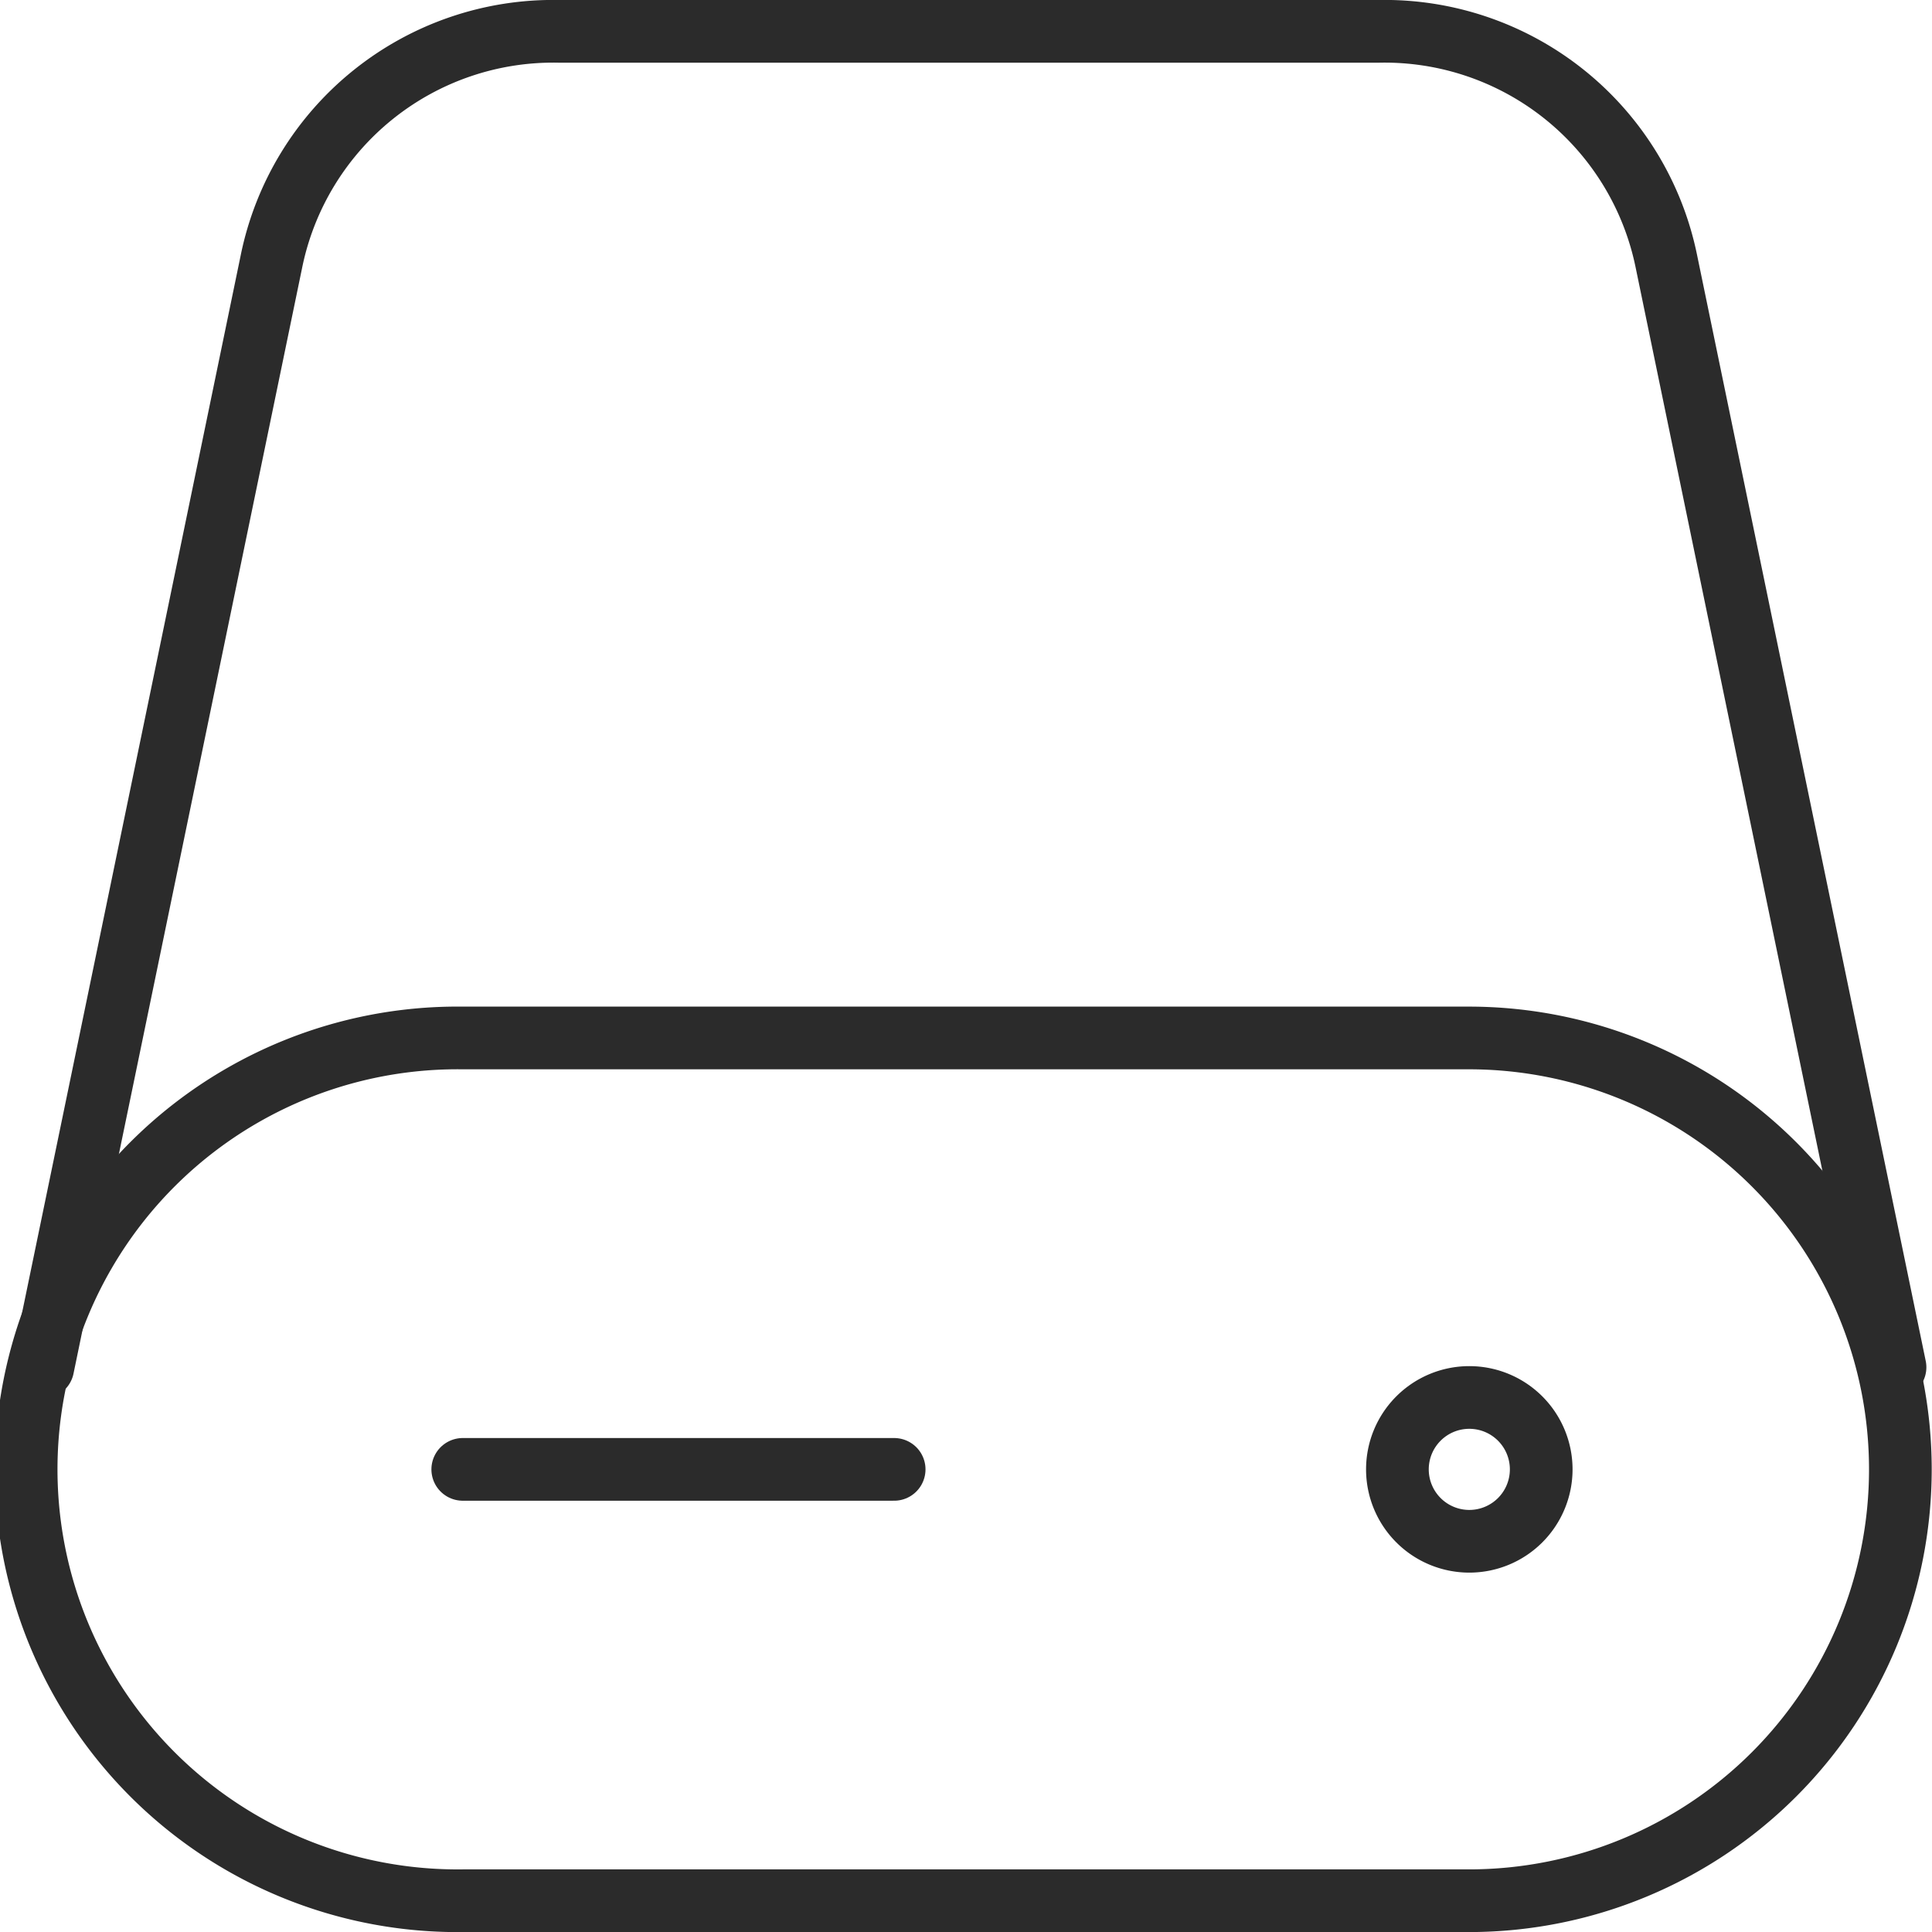 <svg xmlns="http://www.w3.org/2000/svg" width="30.82" height="30.821" viewBox="0 0 30.82 30.821">
  <g id="Group" transform="translate(0.5 0.5)" style="isolation: isolate">
    <path id="Vector" d="M27.8,11.748A6.882,6.882,0,0,0,22.939,0H6.882a6.882,6.882,0,1,0,0,13.763H22.939A6.882,6.882,0,0,0,27.8,11.748Z" transform="translate(0 16.058)" fill="none" stroke="#2b2b2b" stroke-linecap="round" stroke-linejoin="round" stroke-width="1" style="isolation: isolate"/>
    <path id="Vector-2" data-name="Vector" d="M0,21.311,3.647,3.671A4.588,4.588,0,0,1,8.235,0H21.31A4.588,4.588,0,0,1,25.9,3.671l3.647,17.64" transform="translate(0.183 0)" fill="none" stroke="#2b2b2b" stroke-linecap="round" stroke-linejoin="round" stroke-width="1" style="isolation: isolate"/>
    <path id="Vector-3" data-name="Vector" d="M0,0H6.882" transform="translate(6.882 22.94)" fill="none" stroke="#2b2b2b" stroke-linecap="round" stroke-linejoin="round" stroke-width="1" style="isolation: isolate"/>
    <path id="Vector-4" data-name="Vector" d="M1.147,2.294A1.147,1.147,0,1,1,2.294,1.147,1.147,1.147,0,0,1,1.147,2.294Z" transform="translate(21.792 21.793)" fill="none" stroke="#2b2b2b" stroke-linecap="round" stroke-linejoin="round" stroke-width="1" style="isolation: isolate"/>
  </g>
</svg>
